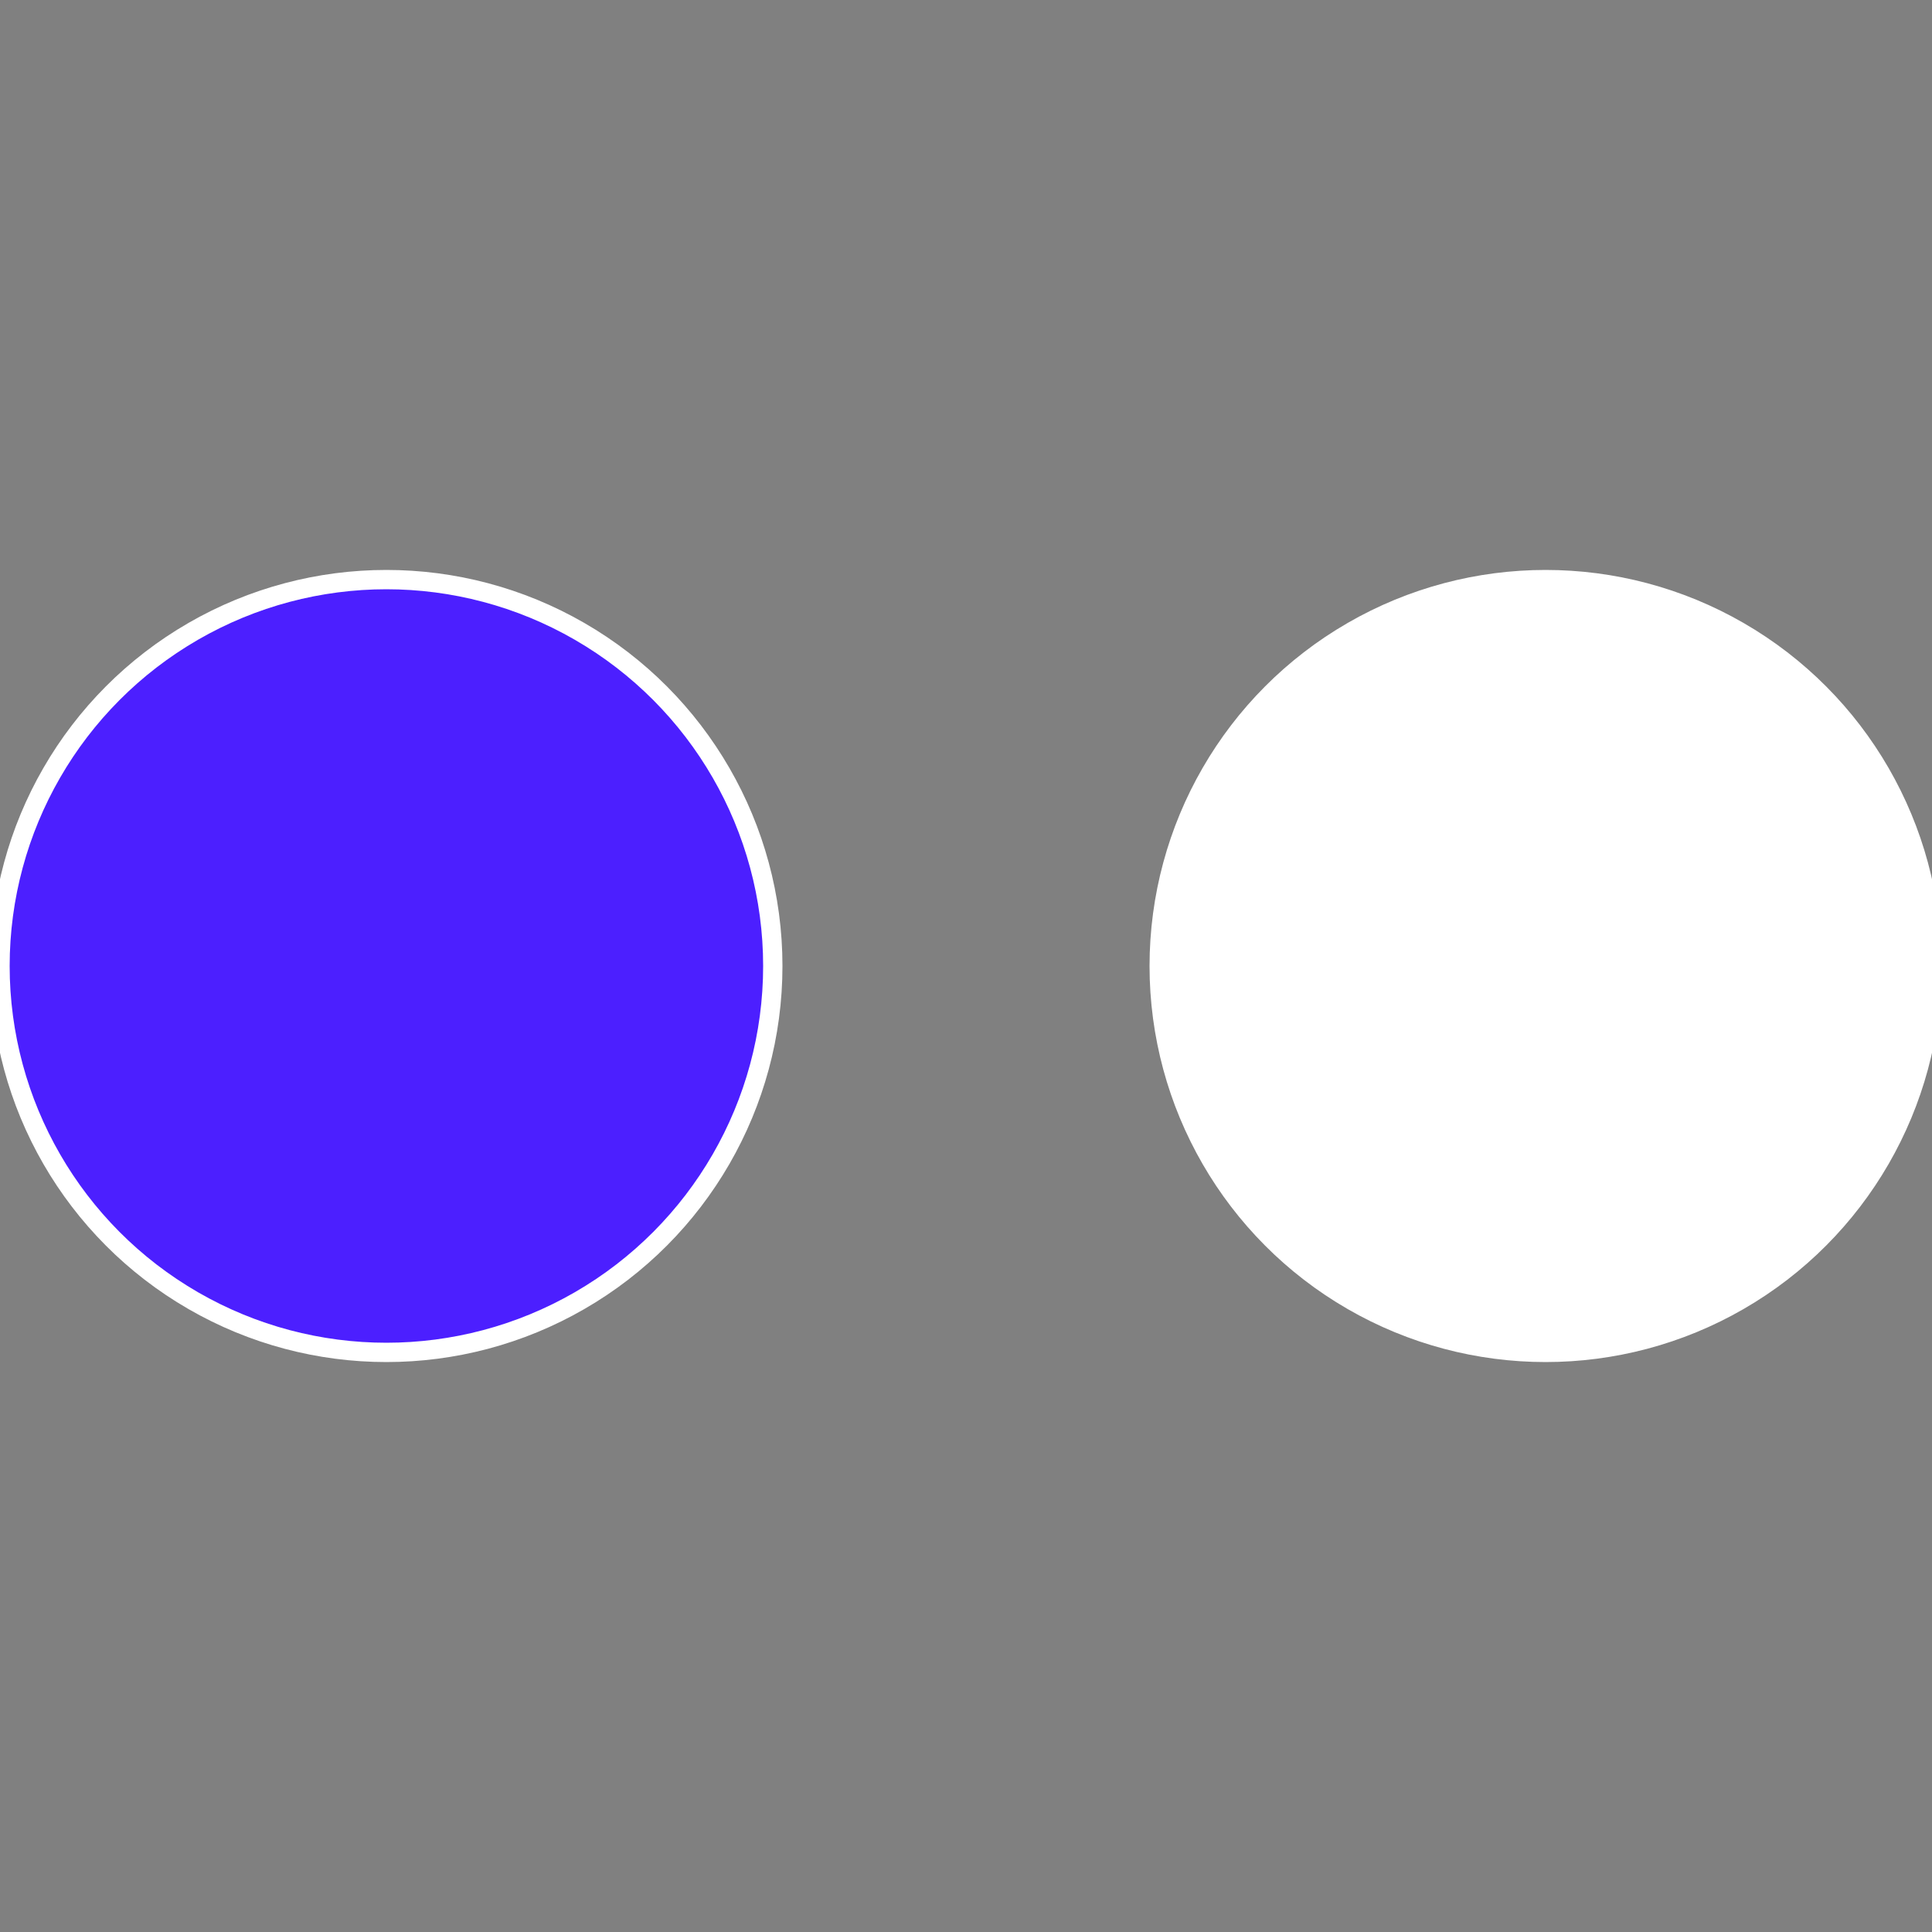 <?xml version="1.0" standalone="no"?>
<svg width="500" height="500" viewBox="-1 -1 2 2" xmlns="http://www.w3.org/2000/svg">
 
                <rect x="-1" y="-1" width="2" height="2" fill="#808080" stroke="none"/>
 
                <circle cx="0.6" cy="0" r="0.4" fill="#fffffffffffffc6c118afffffffffffff031" stroke="#fff" stroke-width="1%" />
             
                <circle cx="-0.6" cy="7.3478807948841E-17" r="0.4" fill="#4c1fffffffffffff031118a" stroke="#fff" stroke-width="1%" />
            </svg>
